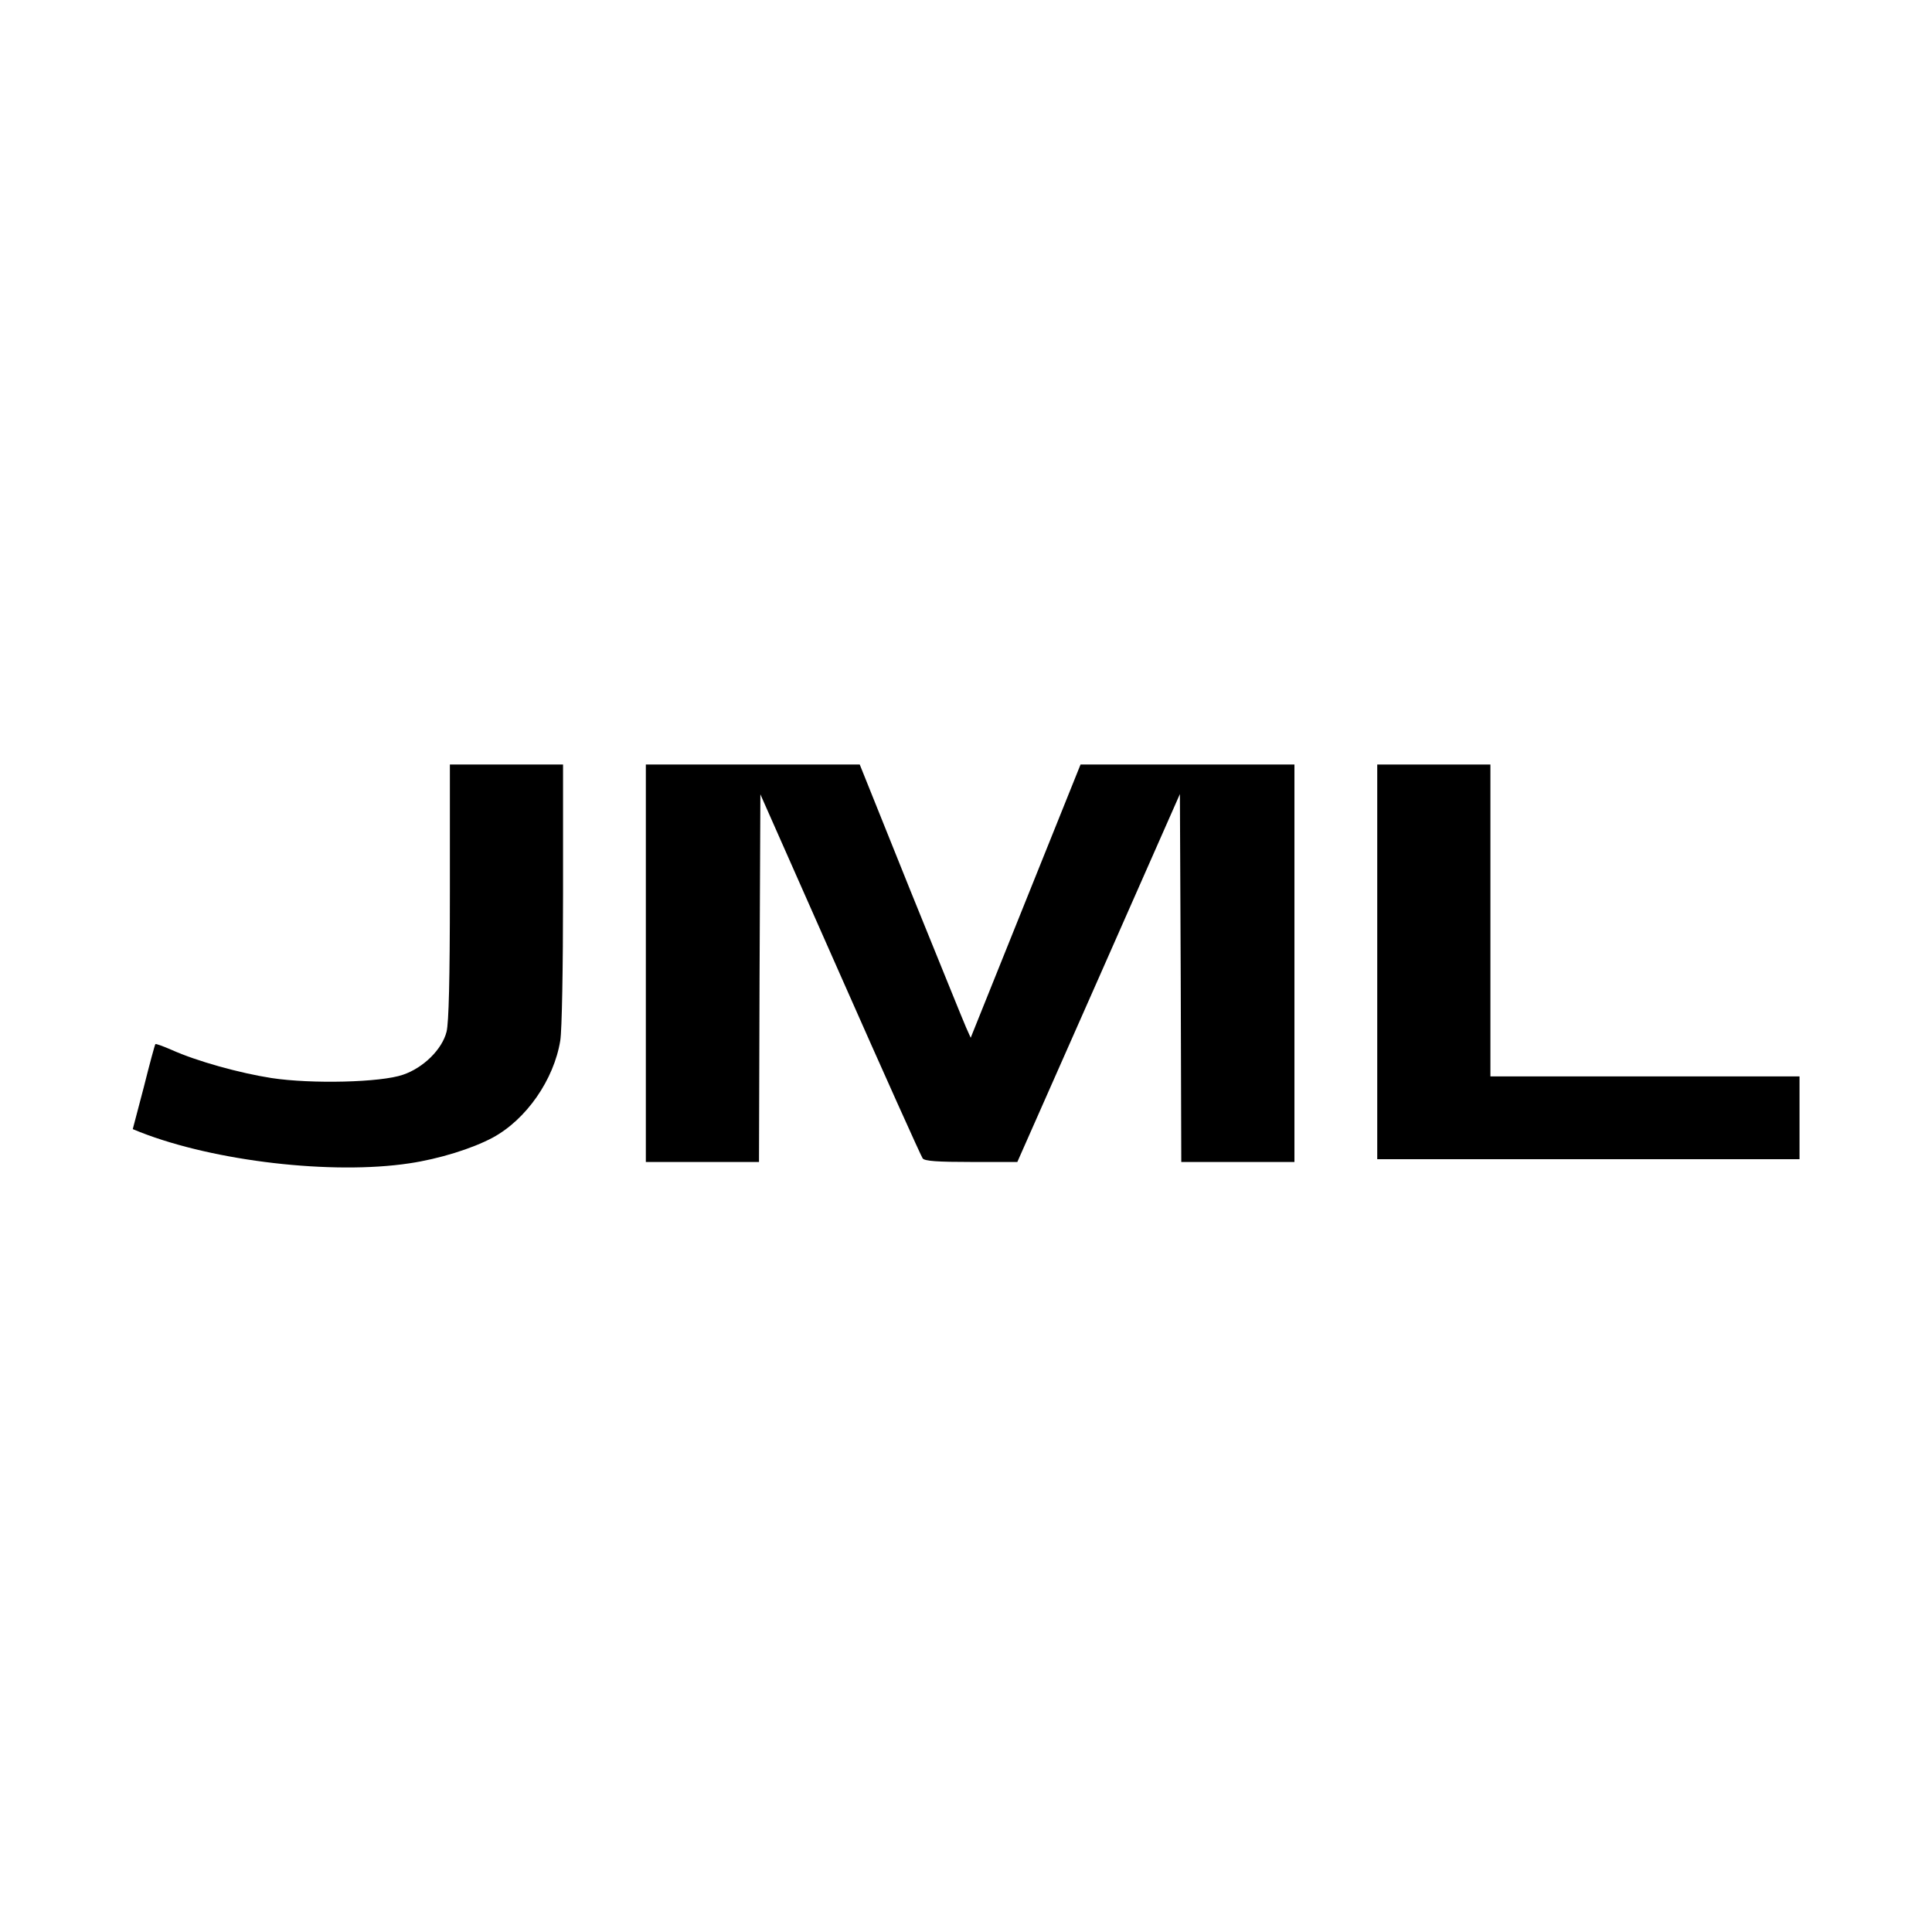 <?xml version="1.0" standalone="no"?>
<!DOCTYPE svg PUBLIC "-//W3C//DTD SVG 20010904//EN"
 "http://www.w3.org/TR/2001/REC-SVG-20010904/DTD/svg10.dtd">
<svg version="1.0" xmlns="http://www.w3.org/2000/svg"
 width="700pt" height="700pt" viewBox="0 0 700 700"
 preserveAspectRatio="xMidYMid meet">
<g transform="translate(0,700) scale(0.1,-0.1)"
fill="#000000" stroke="none">
<path d="M1630 3769 c0 -319 -4 -474 -12 -507 -16 -64 -84 -131 -158 -156 -80
-28 -331 -34 -476 -12 -116 18 -271 61 -362 102 -30 13 -57 23 -59 21 -2 -2
-21 -72 -42 -156 l-40 -152 27 -11 c270 -106 696 -155 975 -113 108 16 227 53
302 93 122 66 222 210 245 352 6 38 10 261 10 533 l0 467 -205 0 -205 0 0
-461z"/>
<path d="M2340 3510 l0 -720 205 0 205 0 2 666 3 666 289 -653 c159 -360 294
-660 299 -666 7 -10 55 -13 176 -13 l167 0 295 667 294 666 3 -666 2 -667 205
0 205 0 0 720 0 720 -387 0 -388 0 -199 -495 -199 -495 -17 38 c-9 20 -99 243
-201 494 l-184 458 -387 0 -388 0 0 -720z"/>
<path d="M4990 3515 l0 -715 765 0 765 0 0 150 0 150 -560 0 -560 0 0 565 0
565 -205 0 -205 0 0 -715z"/>
</g>
</svg>
